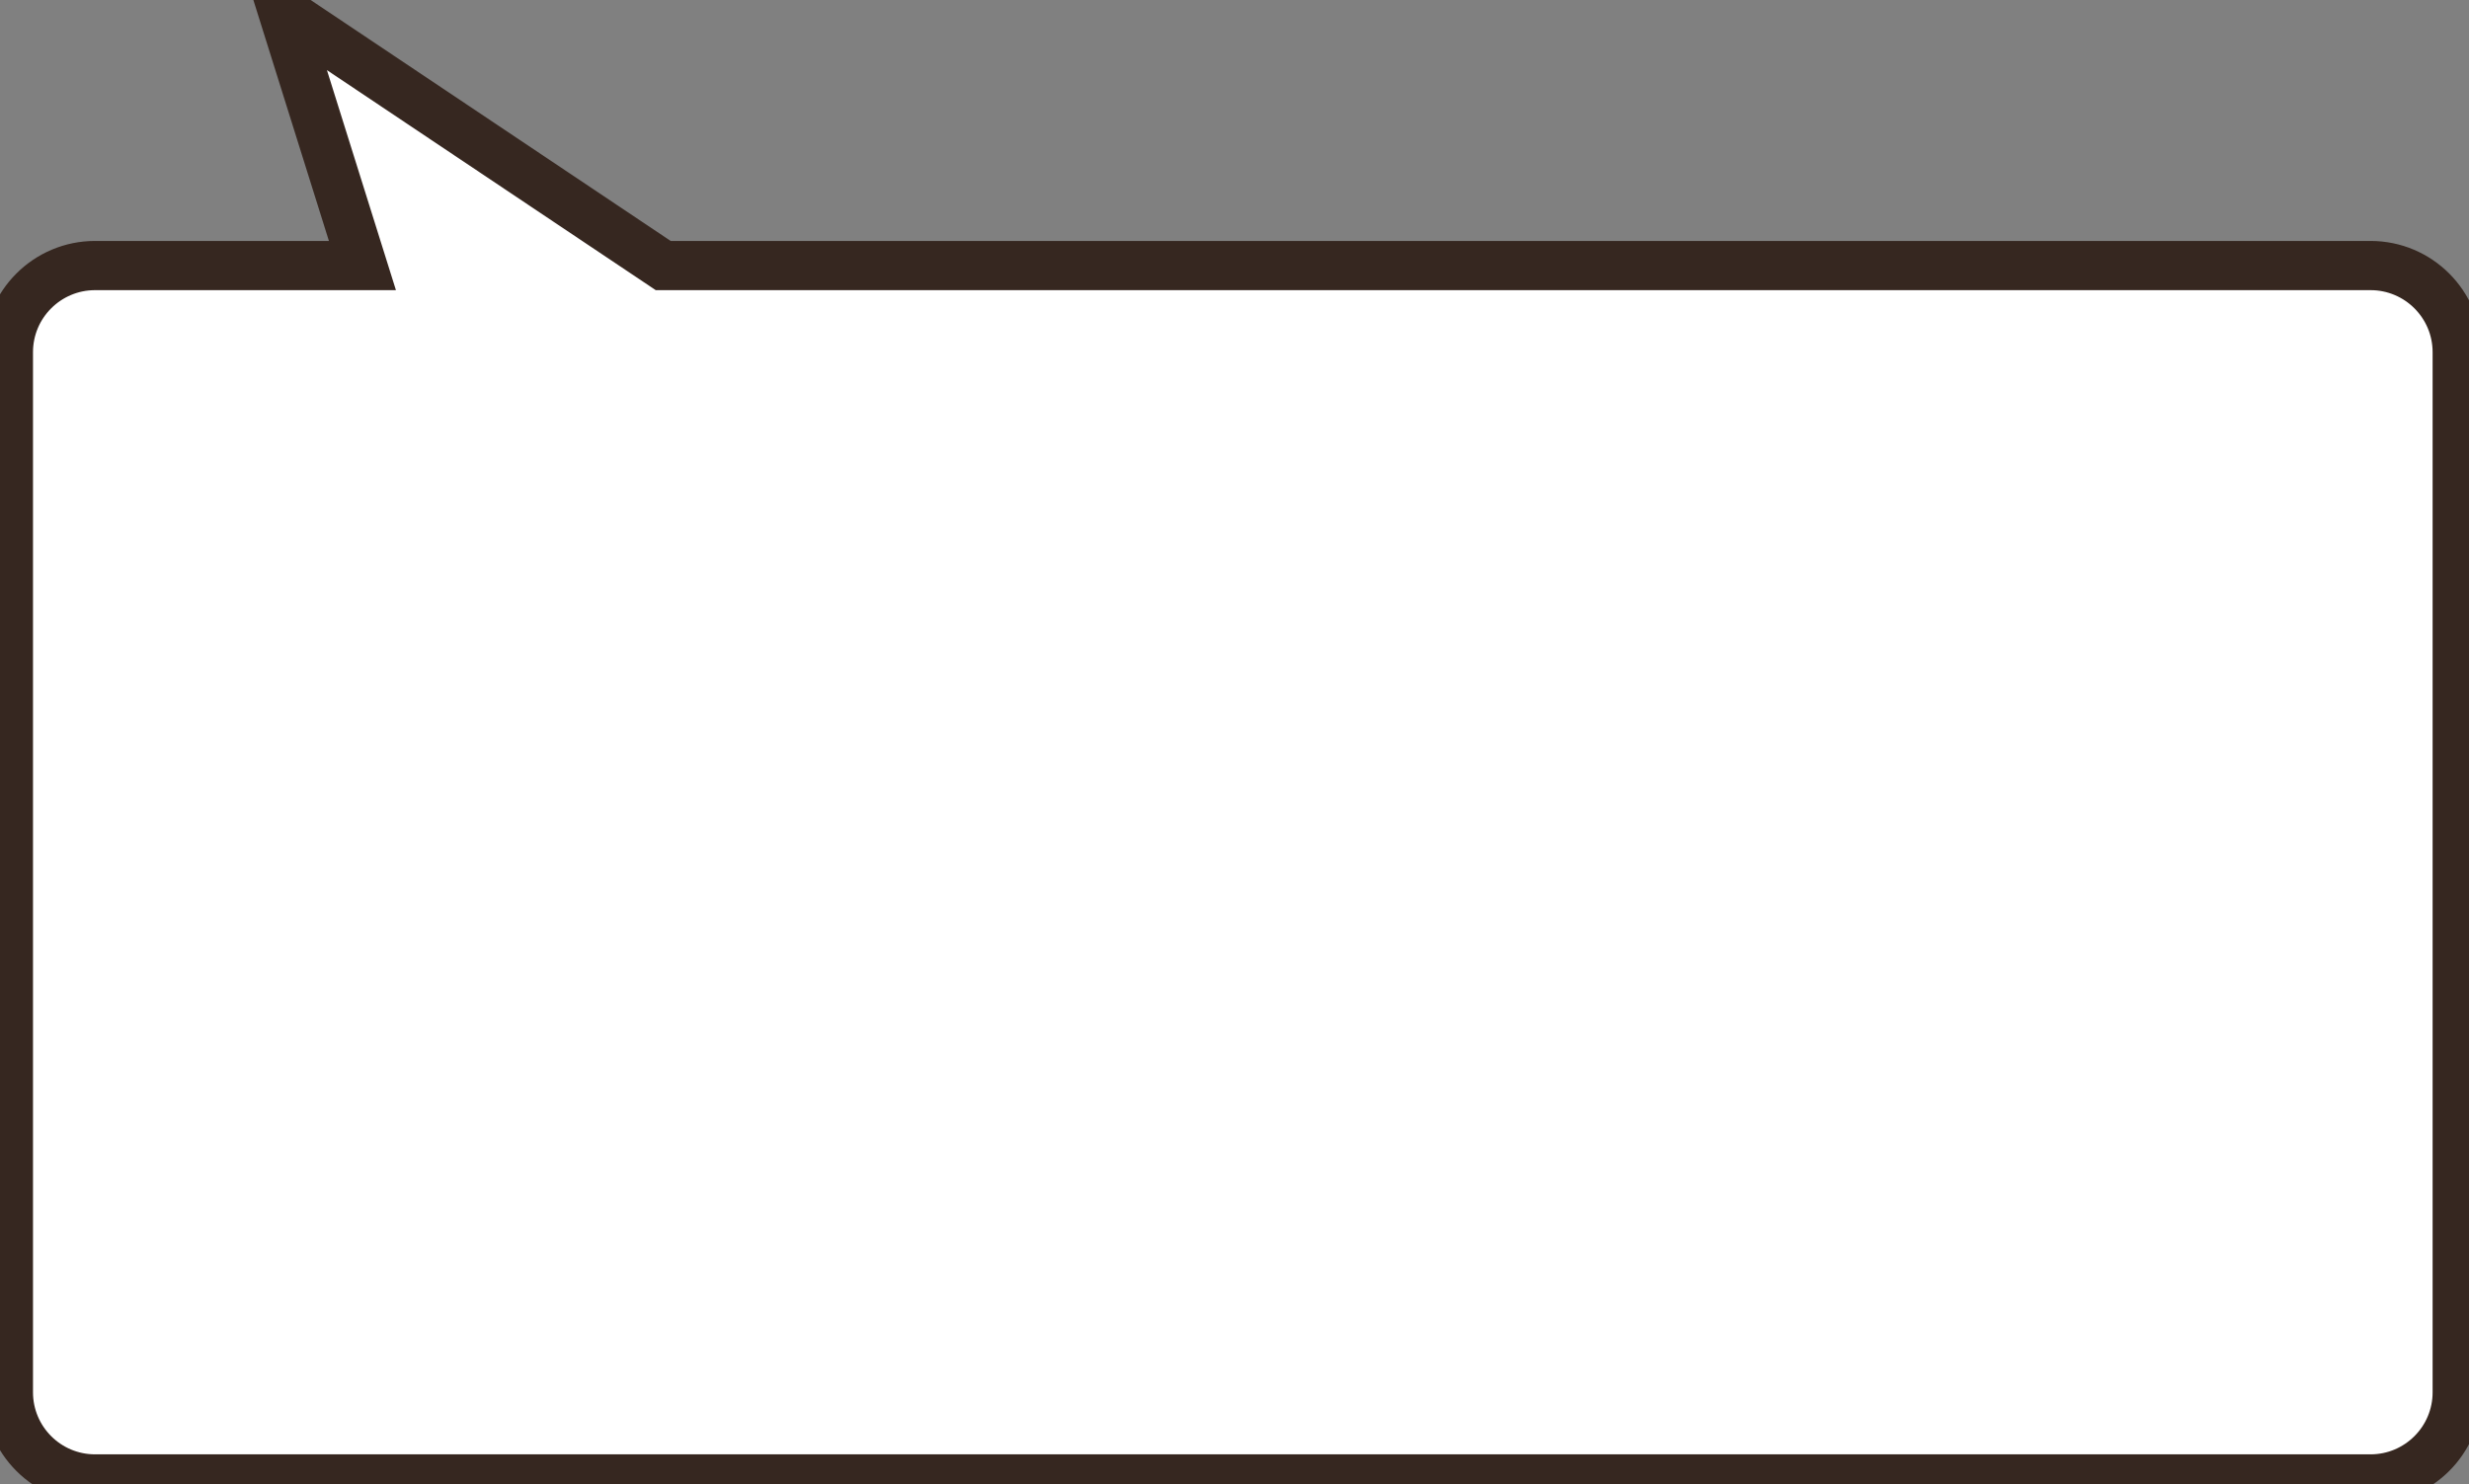 <svg width="153" height="92" viewBox="0 0 153 92" fill="none" xmlns="http://www.w3.org/2000/svg">
<rect x="0" y="0" width="153" height="92" fill="#808080" stroke="none"/>
<path d="M5.89 91.67H146.9C149.86 91.67 152.27 89.27 152.27 86.3V21.83C152.27 18.87 149.87 16.46 146.9 16.46H41.099L17.509 0.67L22.459 16.46H5.89C2.93 16.46 0.52 18.86 0.52 21.83V86.3C0.52 89.26 2.92 91.67 5.89 91.67Z" fill="white" stroke="#362720" stroke-width="3.05" stroke-miterlimit="10"/>
</svg>
